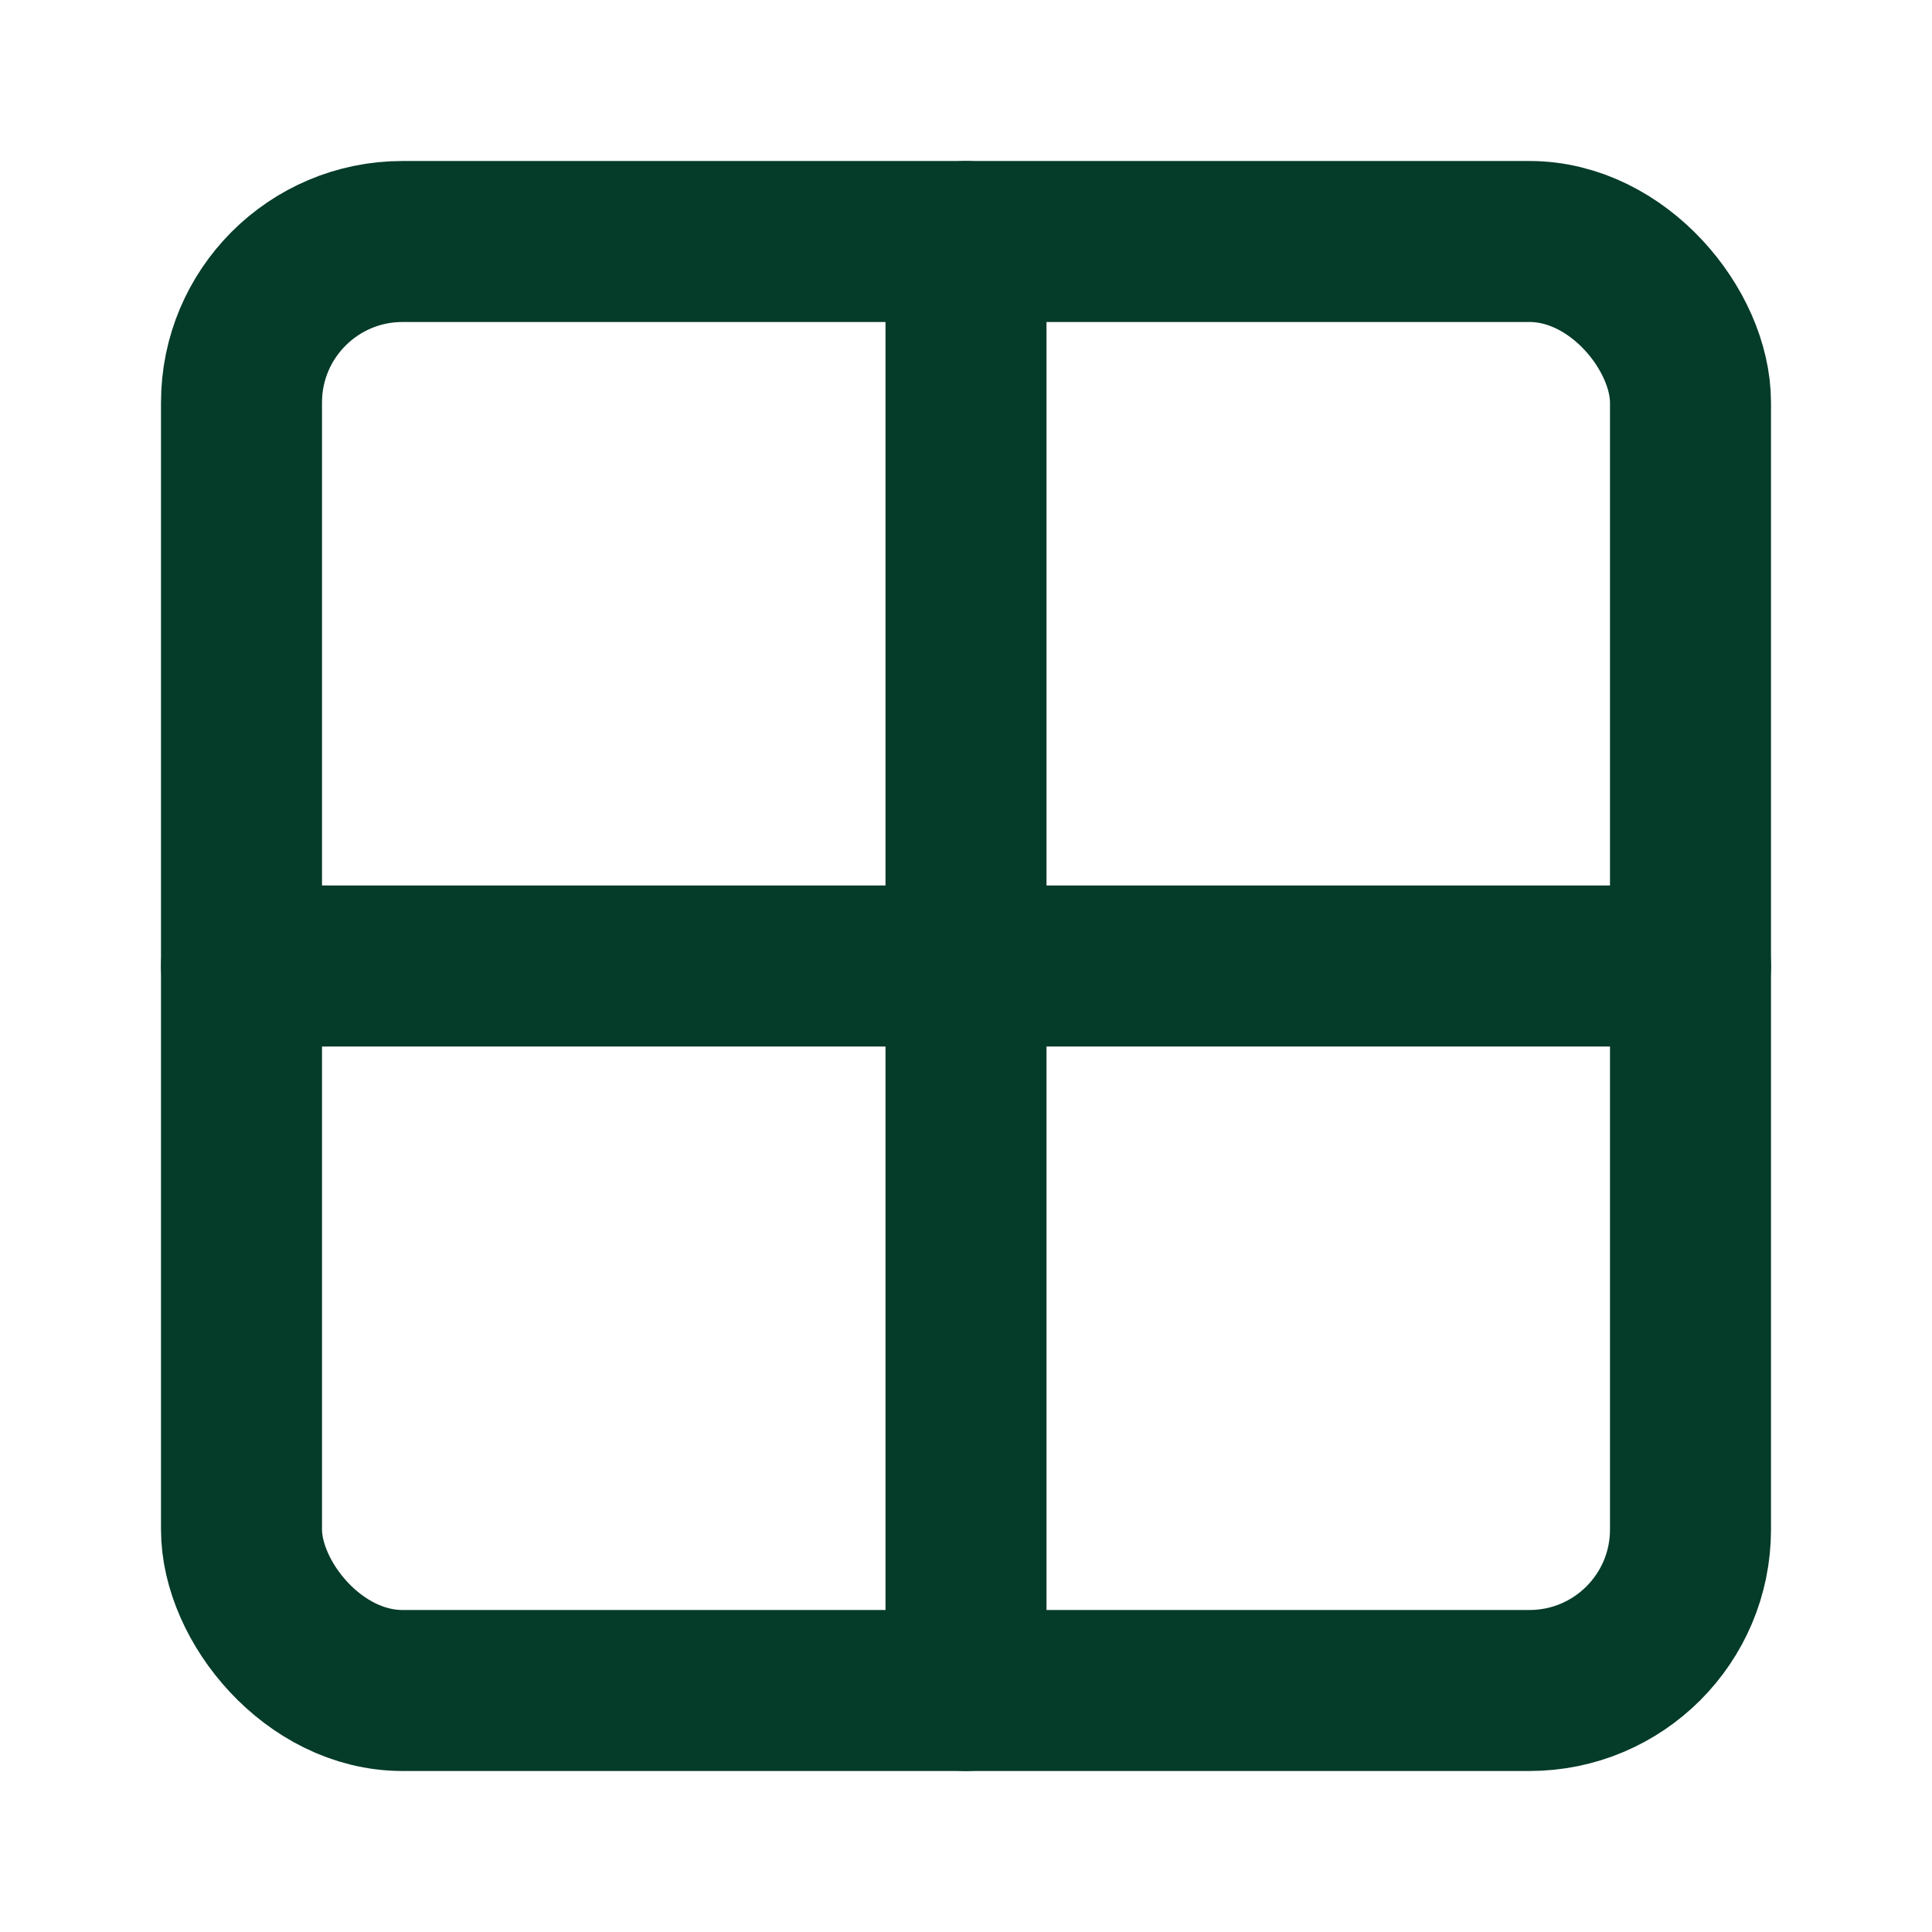 <svg xmlns="http://www.w3.org/2000/svg" width="24" height="24" viewBox="0 0 24 24" fill="none" stroke="#043b29" stroke-width="2" stroke-linecap="round" stroke-linejoin="round" class="lucide lucide-grid-2x2"><path d="M12 3v18"/><path d="M3 12h18"/><rect x="3" y="3" width="18" height="18" rx="2"/></svg>